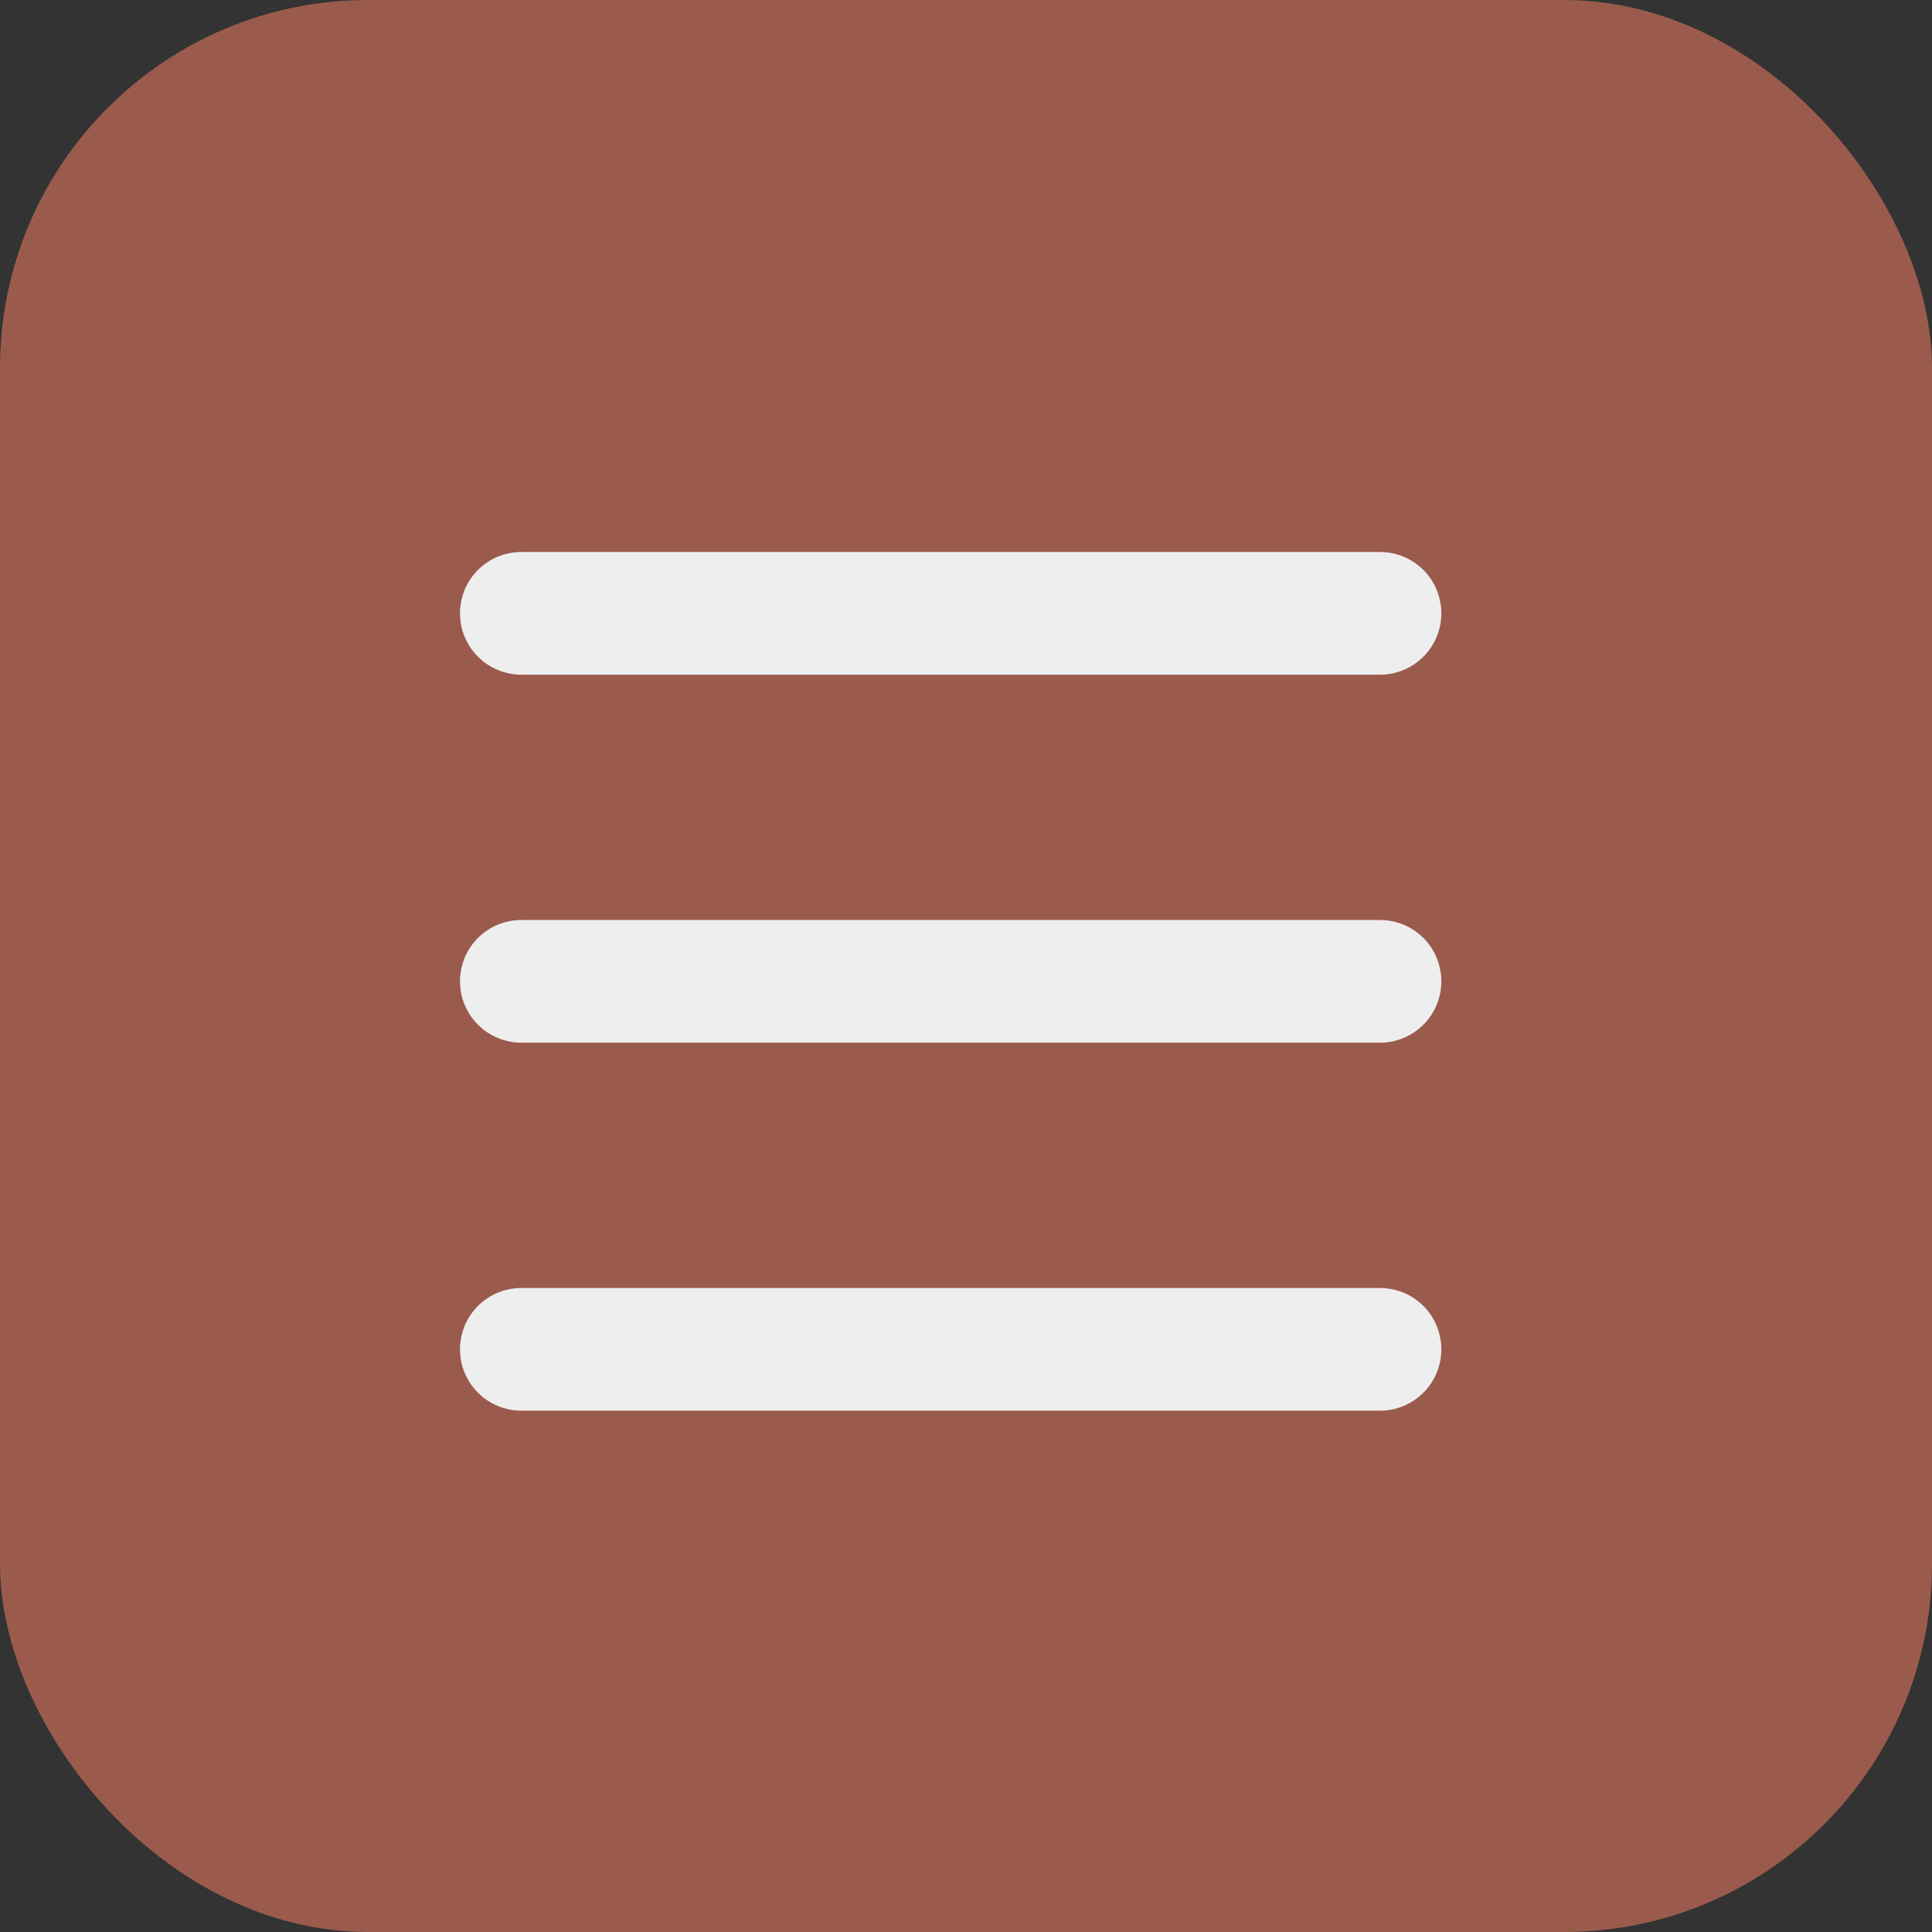 <?xml version="1.0" encoding="UTF-8"?> <svg xmlns="http://www.w3.org/2000/svg" width="42" height="42" viewBox="0 0 42 42" fill="none"><rect x="0" y="0" width="42" height="42" fill="#333333" stroke="none"/><rect width="42" height="42" rx="8" fill="#9A5B4D"></rect><path d="M10 13.333C10 12.98 10.14 12.641 10.39 12.39C10.641 12.14 10.98 12 11.333 12H30C30.354 12 30.693 12.14 30.943 12.39C31.193 12.641 31.333 12.98 31.333 13.333C31.333 13.687 31.193 14.026 30.943 14.276C30.693 14.526 30.354 14.667 30 14.667H11.333C10.98 14.667 10.641 14.526 10.39 14.276C10.14 14.026 10 13.687 10 13.333ZM10 21.333C10 20.98 10.14 20.641 10.39 20.39C10.641 20.14 10.98 20 11.333 20H30C30.354 20 30.693 20.14 30.943 20.39C31.193 20.641 31.333 20.98 31.333 21.333C31.333 21.687 31.193 22.026 30.943 22.276C30.693 22.526 30.354 22.667 30 22.667H11.333C10.98 22.667 10.641 22.526 10.39 22.276C10.14 22.026 10 21.687 10 21.333ZM11.333 28C10.98 28 10.641 28.14 10.39 28.39C10.14 28.641 10 28.98 10 29.333C10 29.687 10.14 30.026 10.39 30.276C10.641 30.526 10.98 30.667 11.333 30.667H30C30.354 30.667 30.693 30.526 30.943 30.276C31.193 30.026 31.333 29.687 31.333 29.333C31.333 28.98 31.193 28.641 30.943 28.39C30.693 28.14 30.354 28 30 28H11.333Z" fill="#EEEEEE"></path></svg> 